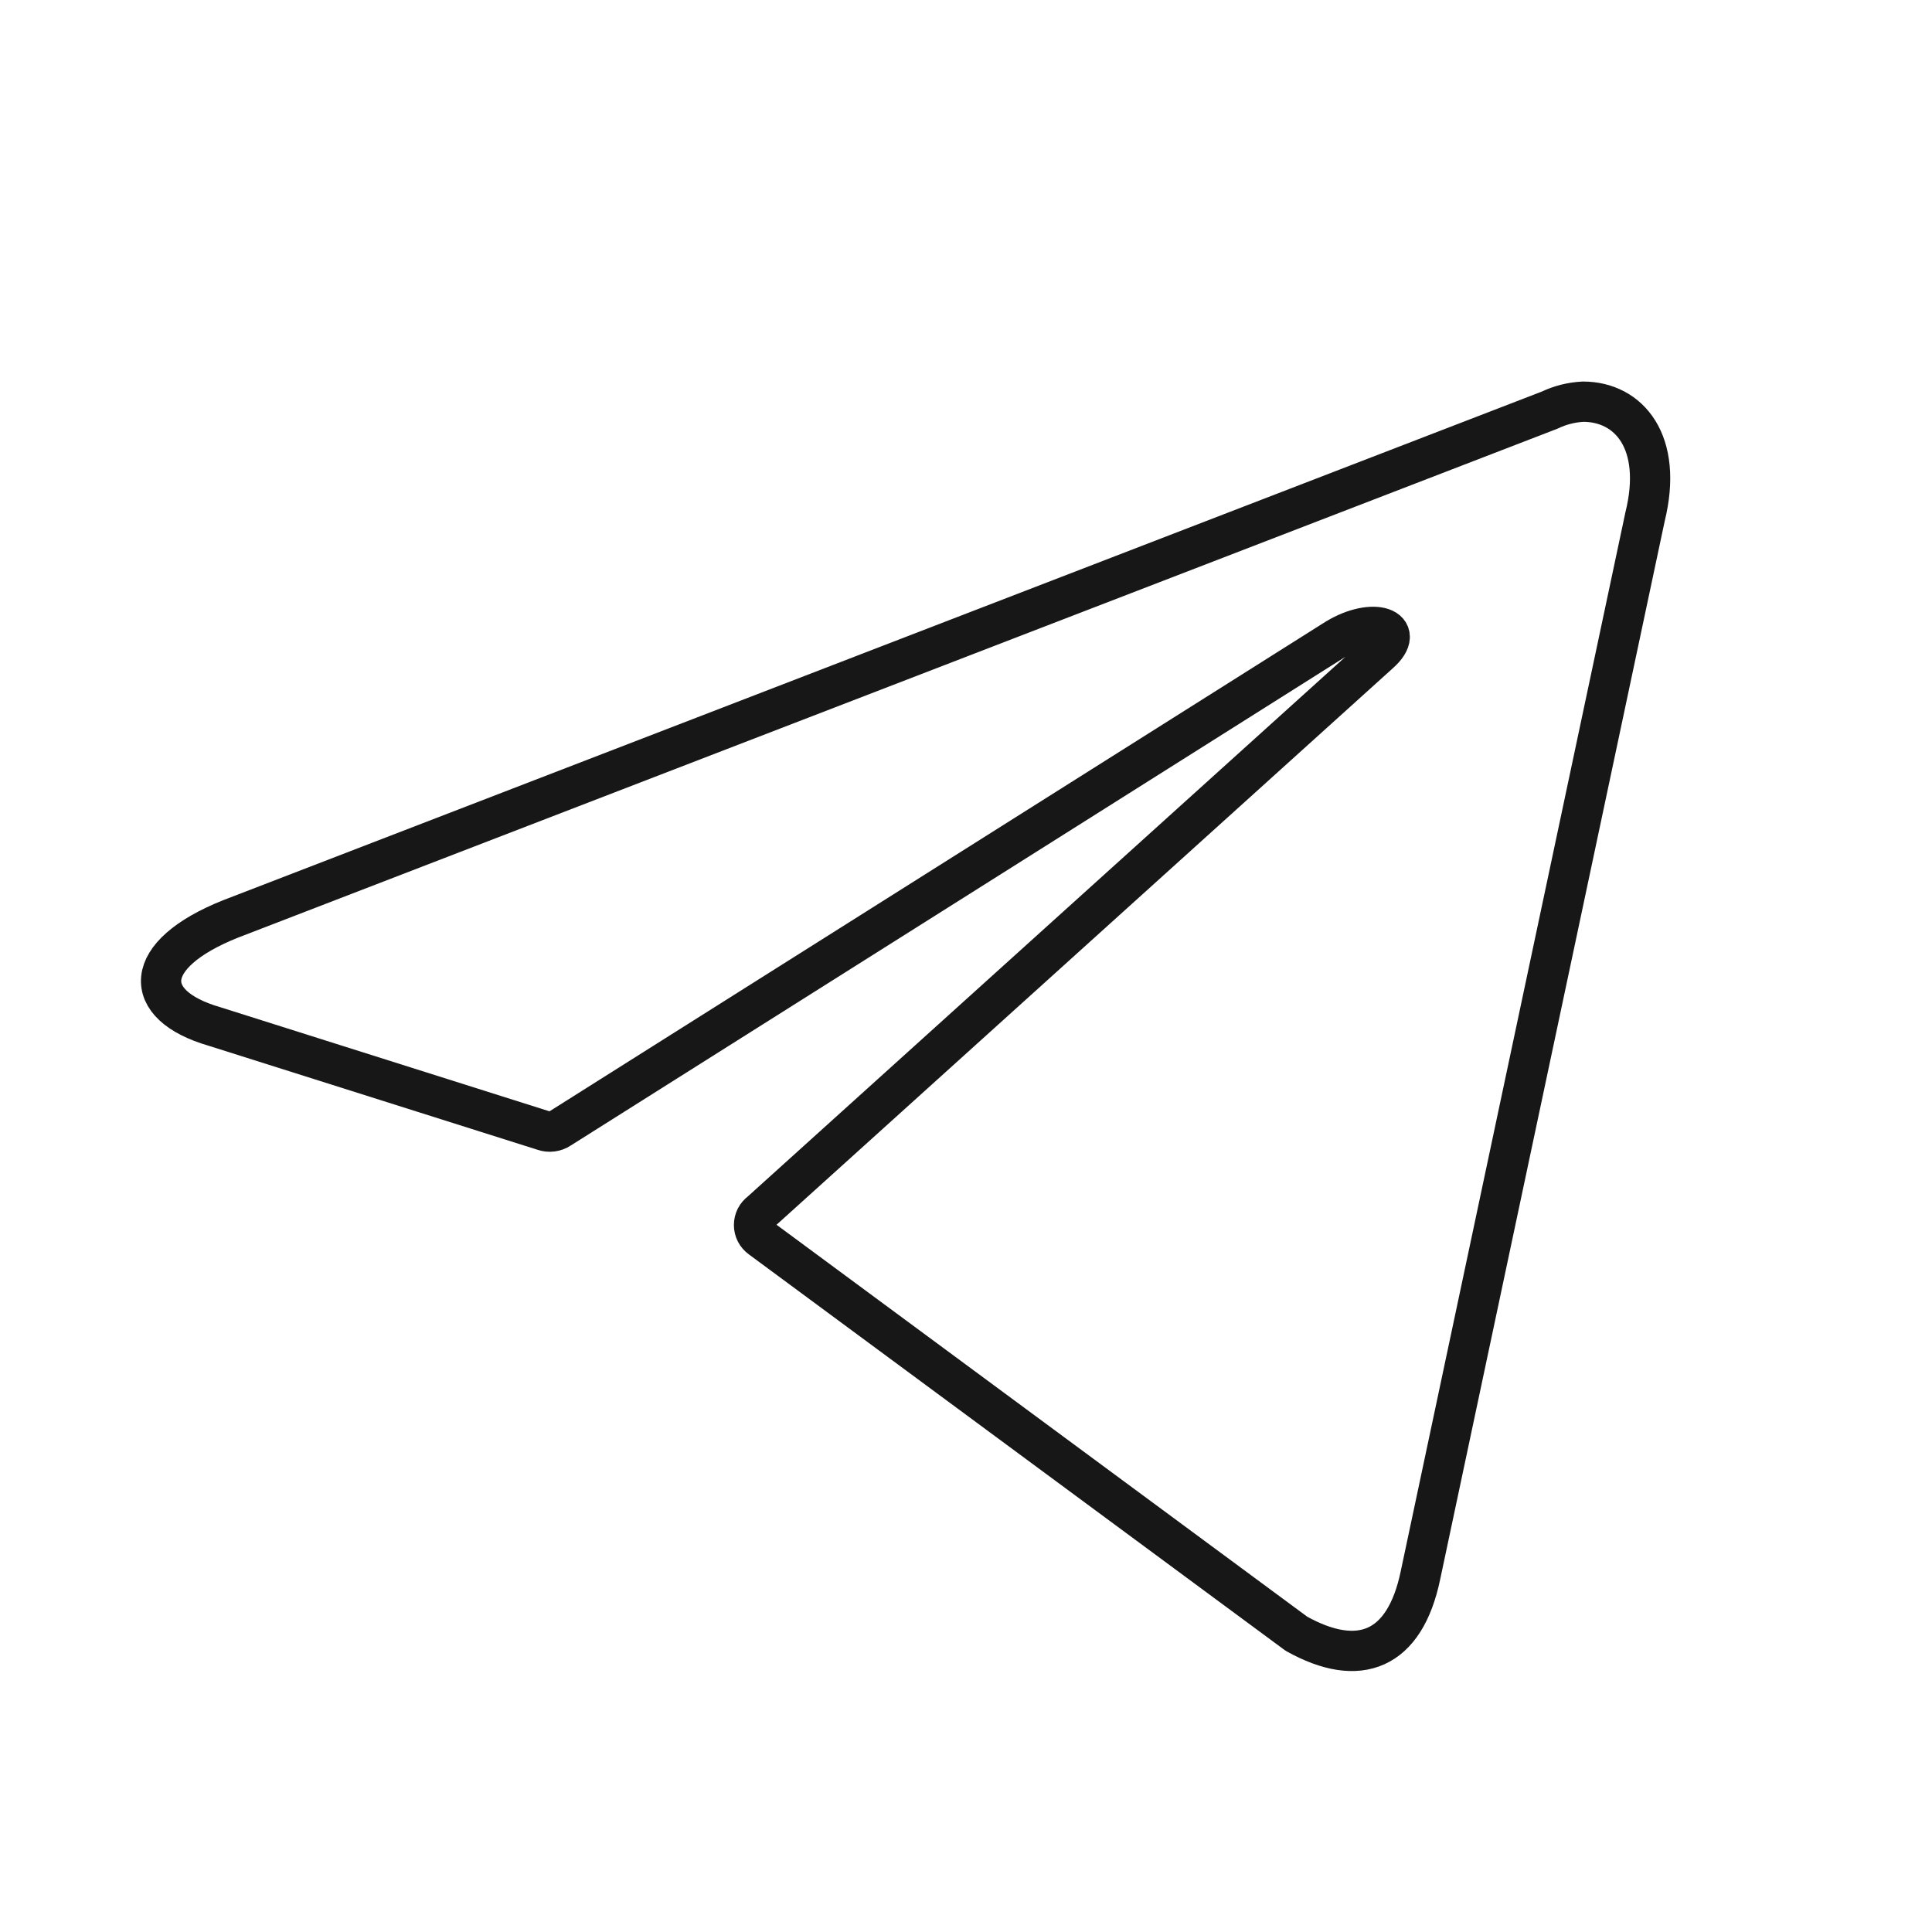 <svg width="32" height="32" viewBox="0 0 32 32" fill="none" xmlns="http://www.w3.org/2000/svg">
<path d="M26.22 6.653C26.98 6.653 27.553 7.32 27.247 8.56L23.527 26.093C23.267 27.34 22.513 27.64 21.473 27.06L12.6 20.507C12.566 20.482 12.537 20.449 12.518 20.412C12.499 20.374 12.489 20.332 12.489 20.29C12.489 20.248 12.499 20.206 12.518 20.168C12.537 20.131 12.566 20.098 12.6 20.073L22.847 10.82C23.313 10.407 22.747 10.207 22.133 10.58L9.273 18.693C9.234 18.719 9.19 18.735 9.144 18.741C9.098 18.747 9.051 18.742 9.007 18.727L3.547 17C2.333 16.647 2.333 15.813 3.82 15.22L25.667 6.793C25.84 6.71 26.028 6.663 26.22 6.653Z" stroke="#171717" stroke-width="0.667" stroke-linecap="round" stroke-linejoin="round"/>
</svg>

